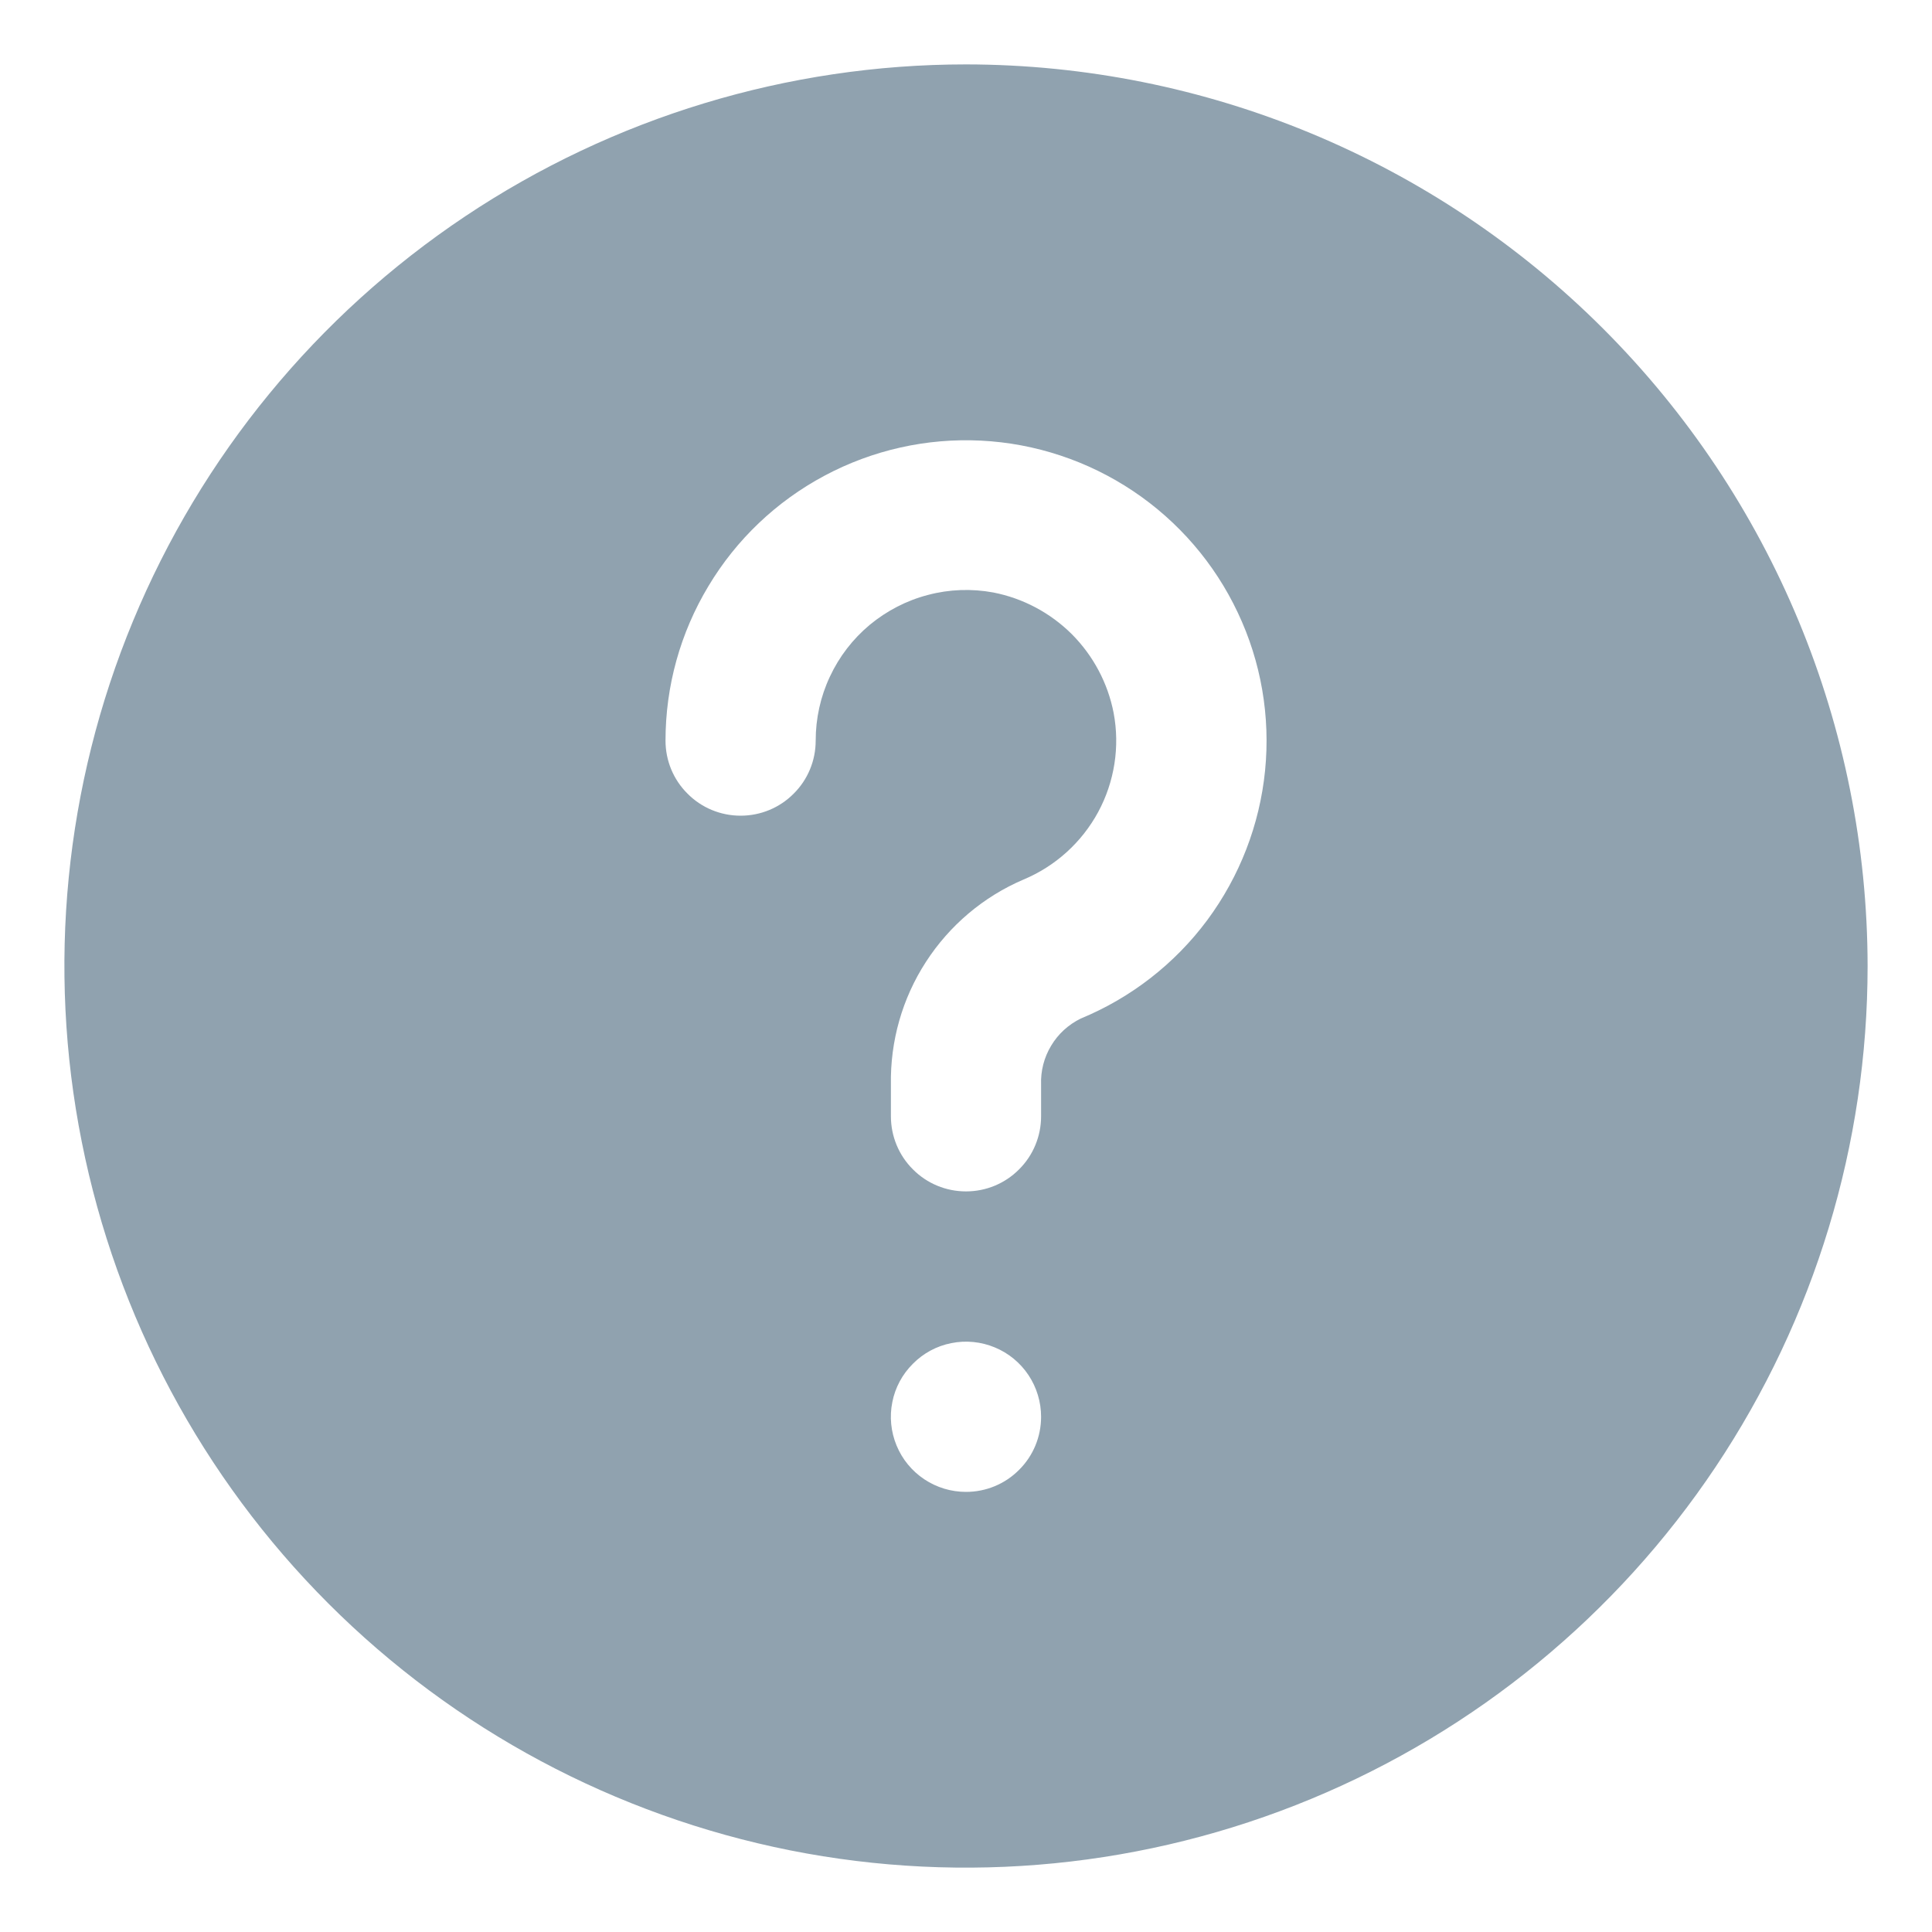 <svg width="15" height="15" viewBox="0 0 15 15" fill="none" xmlns="http://www.w3.org/2000/svg">
<path d="M7.5 0.5C6.116 0.5 4.762 0.911 3.611 1.68C2.46 2.449 1.563 3.542 1.033 4.821C0.503 6.1 0.364 7.508 0.635 8.866C0.905 10.223 1.571 11.471 2.55 12.45C3.529 13.429 4.777 14.095 6.134 14.366C7.492 14.636 8.9 14.497 10.179 13.967C11.458 13.437 12.551 12.54 13.32 11.389C14.089 10.238 14.5 8.884 14.5 7.5C14.498 5.644 13.76 3.865 12.447 2.552C11.135 1.24 9.356 0.502 7.5 0.5ZM7.5 11.583C7.385 11.583 7.272 11.549 7.176 11.485C7.08 11.421 7.005 11.33 6.961 11.223C6.917 11.117 6.905 10.999 6.928 10.886C6.95 10.773 7.006 10.669 7.088 10.588C7.169 10.506 7.273 10.45 7.386 10.428C7.499 10.405 7.617 10.417 7.723 10.461C7.83 10.505 7.921 10.58 7.985 10.676C8.049 10.772 8.083 10.885 8.083 11C8.083 11.155 8.022 11.303 7.912 11.412C7.803 11.522 7.655 11.583 7.5 11.583ZM8.391 7.908C8.295 7.955 8.215 8.028 8.161 8.119C8.106 8.21 8.079 8.315 8.083 8.422V8.667C8.083 8.821 8.022 8.97 7.912 9.079C7.803 9.189 7.655 9.25 7.5 9.25C7.345 9.25 7.197 9.189 7.088 9.079C6.978 8.97 6.917 8.821 6.917 8.667V8.422C6.911 8.084 7.005 7.752 7.189 7.468C7.372 7.185 7.635 6.962 7.946 6.829C8.193 6.726 8.398 6.541 8.526 6.305C8.653 6.07 8.696 5.797 8.646 5.534C8.601 5.303 8.488 5.091 8.322 4.924C8.155 4.758 7.943 4.645 7.712 4.6C7.544 4.569 7.37 4.575 7.205 4.619C7.039 4.662 6.885 4.742 6.753 4.851C6.621 4.961 6.515 5.099 6.443 5.254C6.37 5.409 6.333 5.579 6.333 5.75C6.333 5.905 6.272 6.053 6.162 6.162C6.053 6.272 5.905 6.333 5.75 6.333C5.595 6.333 5.447 6.272 5.338 6.162C5.228 6.053 5.167 5.905 5.167 5.75C5.167 5.327 5.282 4.913 5.5 4.551C5.717 4.188 6.029 3.892 6.402 3.693C6.775 3.494 7.194 3.4 7.616 3.421C8.038 3.442 8.447 3.578 8.798 3.813C9.149 4.048 9.43 4.374 9.61 4.756C9.791 5.138 9.864 5.562 9.822 5.983C9.78 6.403 9.625 6.804 9.373 7.144C9.121 7.483 8.781 7.747 8.391 7.908Z" fill="#90A2AF"/>
</svg>
